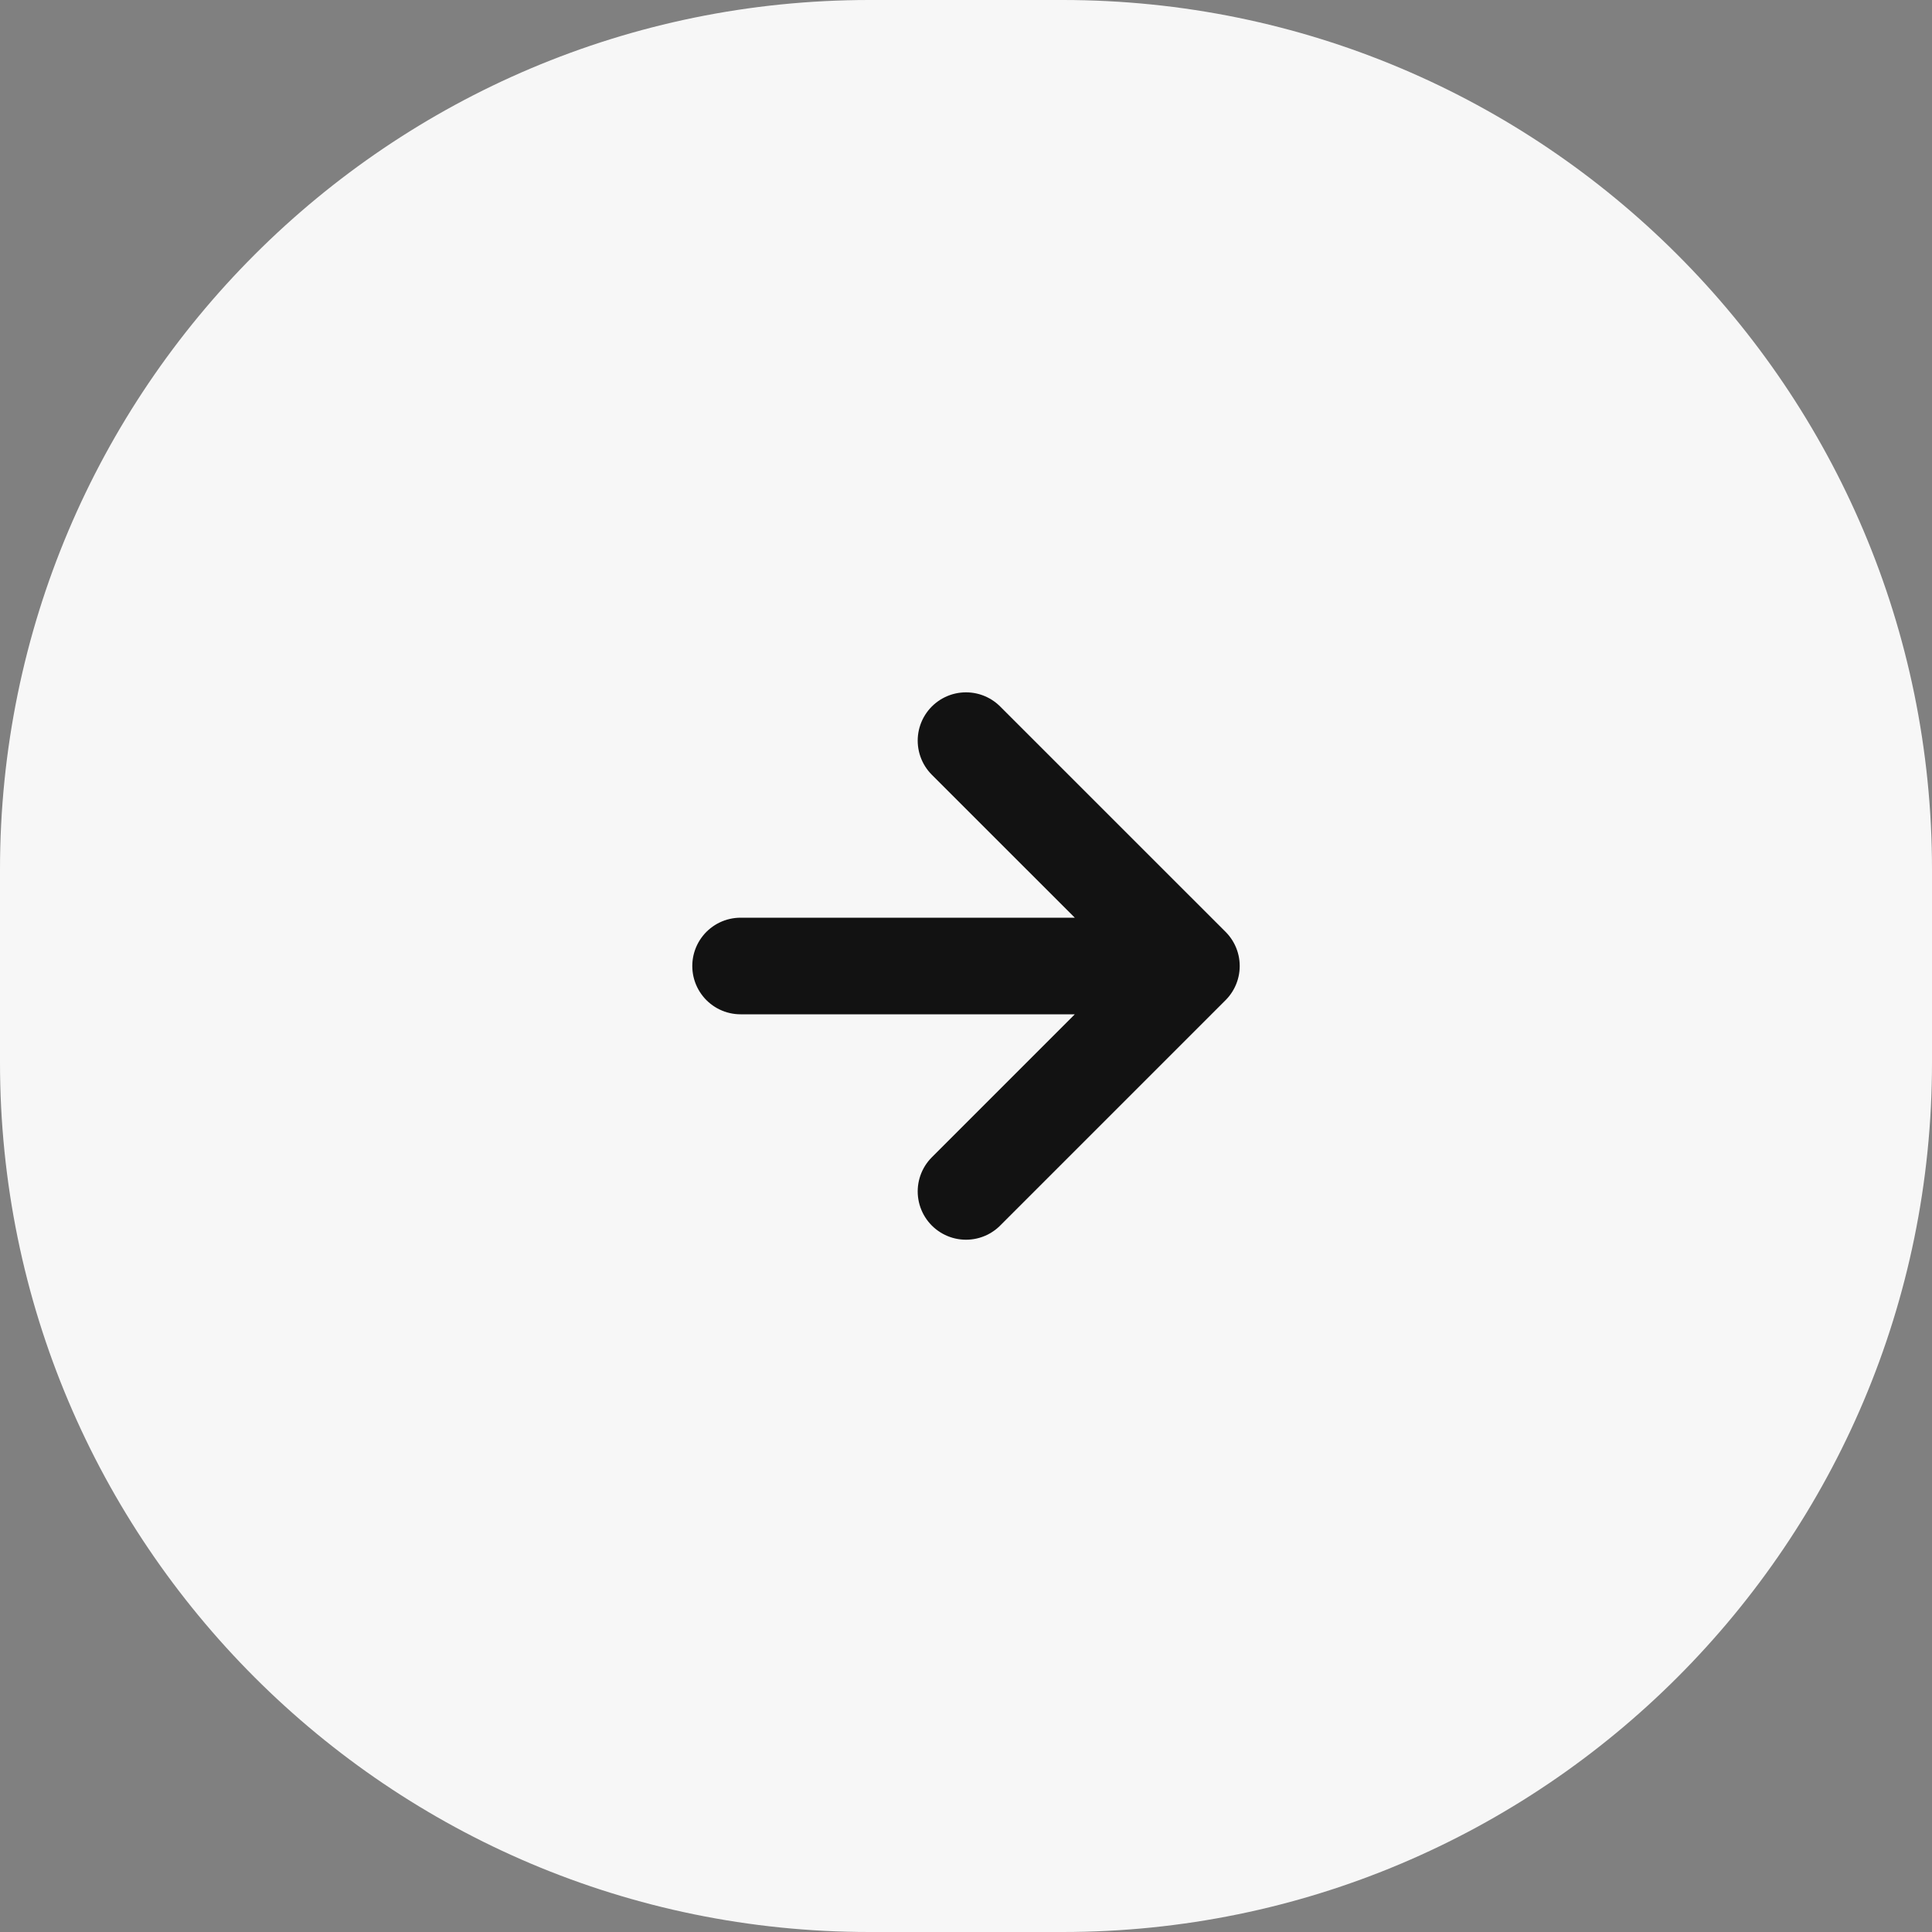 <svg width="40" height="40" fill="none" xmlns="http://www.w3.org/2000/svg"><rect width="100%" height="100%" fill="#808080" stroke="none"/><path d="M0 18C0 8.059 8.059 0 18 0h4c9.941 0 18 8.059 18 18v4c0 9.941-8.059 18-18 18h-4C8.059 40 0 31.941 0 22v-4z" fill="#F7F7F7"/><path d="M15.333 20h9.334M20 15.334L24.667 20 20 24.667" stroke="#121212" stroke-width="2" stroke-linecap="round" stroke-linejoin="round"/></svg>